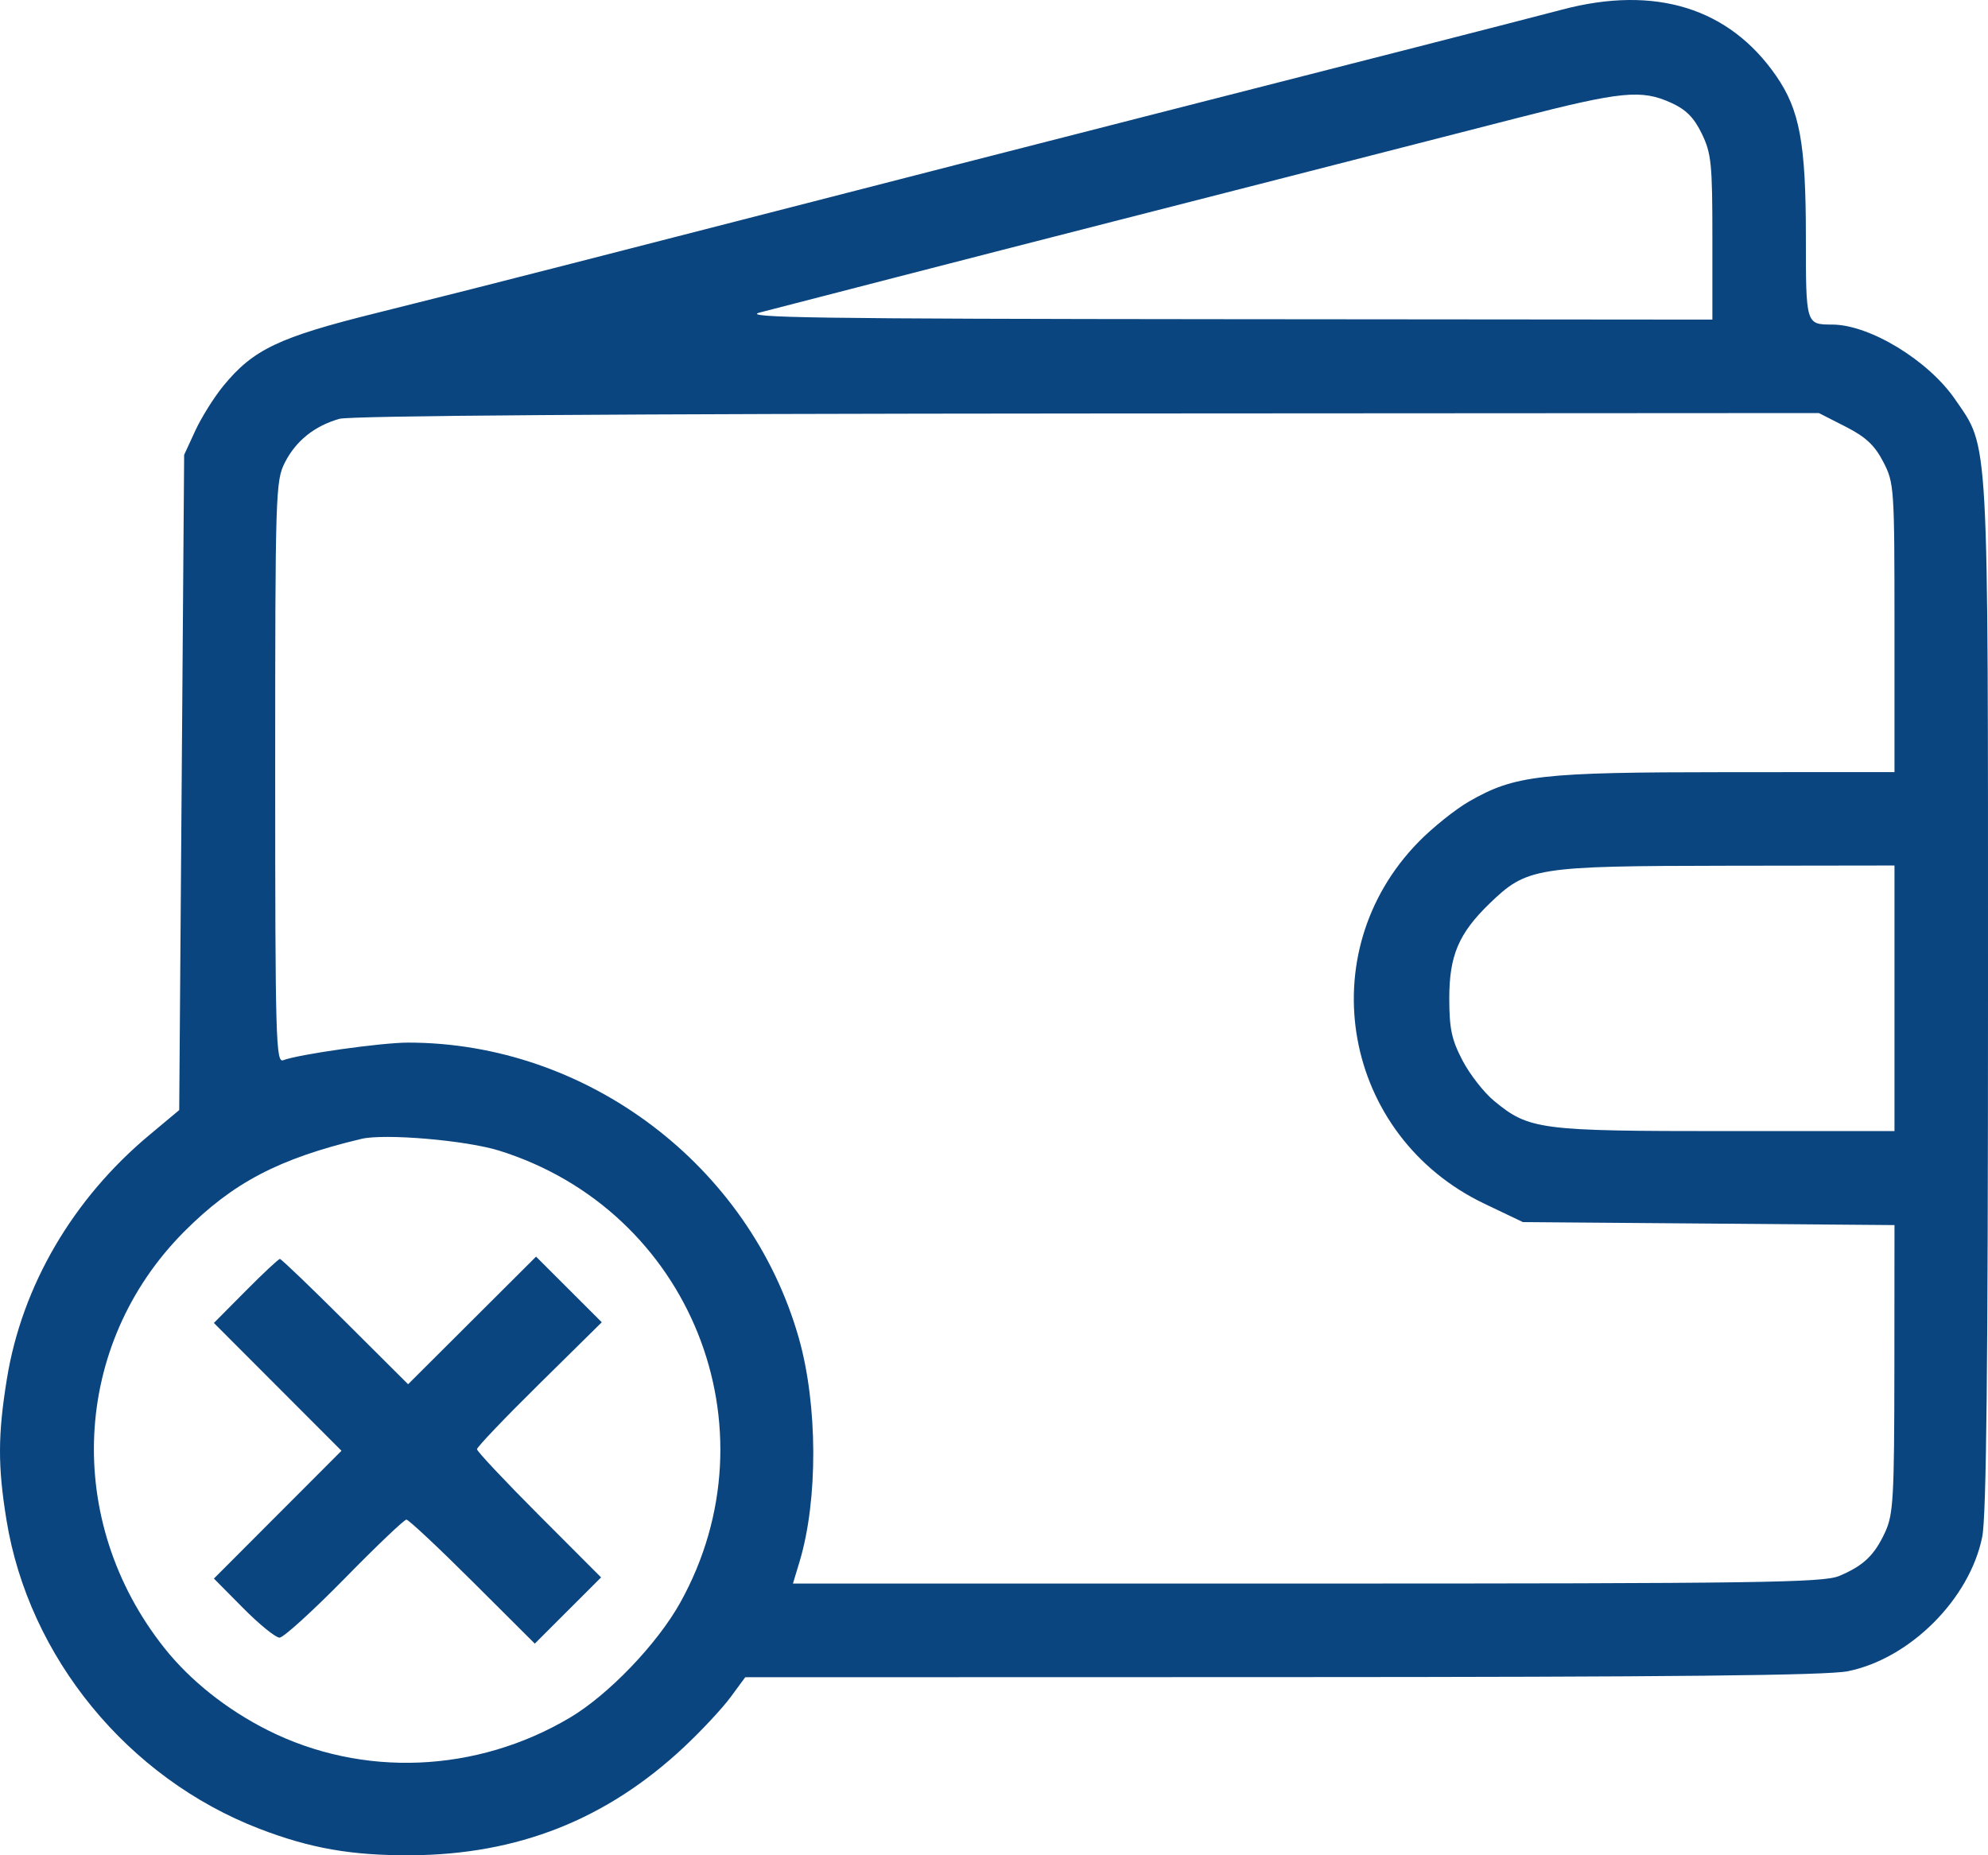 <svg width="75" height="70" viewBox="0 0 75 70" fill="none" xmlns="http://www.w3.org/2000/svg">
<path fill-rule="evenodd" clip-rule="evenodd" d="M58.938 0.361C57.552 0.727 50.719 2.478 43.712 4.263C41.363 4.862 37.979 5.728 36.192 6.188C34.405 6.648 31.313 7.443 29.322 7.953C27.33 8.464 23.863 9.354 21.616 9.932C19.369 10.511 16.027 11.357 14.189 11.813C10.517 12.725 9.555 13.183 8.429 14.556C8.077 14.985 7.6 15.747 7.368 16.249L6.947 17.162L6.854 29.523L6.761 41.884L5.632 42.827C2.744 45.238 0.829 48.517 0.26 52.025C-0.082 54.133 -0.086 55.322 0.244 57.349C1.084 62.526 4.822 67.088 9.786 69C11.706 69.739 13.261 70.011 15.488 70C19.538 69.978 22.888 68.652 25.811 65.912C26.465 65.298 27.251 64.456 27.558 64.04L28.115 63.283L48.37 63.278C63.094 63.275 68.92 63.215 69.708 63.057C72.054 62.586 74.311 60.33 74.782 57.986C74.94 57.2 75 51.608 75 37.582C75 16.116 75.046 16.948 73.764 15.075C72.755 13.6 70.538 12.249 69.12 12.246C68.128 12.243 68.129 12.248 68.129 8.924C68.129 5.416 67.897 4.155 67.016 2.875C65.245 0.302 62.454 -0.567 58.938 0.361ZM63.043 3.877C63.61 4.135 63.907 4.434 64.203 5.045C64.562 5.785 64.602 6.177 64.602 8.963V12.059L46.172 12.043C30.779 12.03 27.896 11.988 28.672 11.789C29.183 11.658 31.439 11.075 33.685 10.494C35.932 9.913 39.692 8.947 42.041 8.347C46.109 7.308 49.358 6.475 57.267 4.446C61.169 3.444 61.924 3.37 63.043 3.877ZM69.621 16.095C70.389 16.487 70.721 16.796 71.047 17.423C71.461 18.221 71.472 18.375 71.472 23.686V29.131L65.112 29.134C58.102 29.137 57.154 29.245 55.423 30.239C54.905 30.537 54.048 31.223 53.518 31.765C49.4 35.971 50.658 42.867 56.008 45.42L57.453 46.11L64.462 46.166L71.472 46.223L71.468 51.64C71.464 56.499 71.429 57.134 71.123 57.8C70.717 58.683 70.303 59.078 69.382 59.463C68.782 59.714 66.338 59.748 49.307 59.748H29.915L30.165 58.92C30.866 56.591 30.853 52.996 30.133 50.473C28.279 43.971 22.147 39.338 15.396 39.338C14.388 39.338 11.27 39.778 10.683 40.003C10.408 40.109 10.382 39.191 10.382 29.143C10.382 18.576 10.396 18.141 10.749 17.448C11.166 16.631 11.865 16.072 12.803 15.803C13.215 15.685 23.365 15.612 41.033 15.601L68.62 15.585L69.621 16.095ZM71.472 37.666V42.677H65.099C58.08 42.677 57.687 42.626 56.368 41.539C55.987 41.226 55.451 40.539 55.176 40.014C54.764 39.224 54.677 38.816 54.676 37.666C54.676 36.052 55.032 35.216 56.197 34.089C57.606 32.727 57.933 32.675 65.112 32.665L71.472 32.656V37.666ZM18.831 43.414C26.043 45.666 29.331 53.862 25.668 60.459C24.802 62.02 22.957 63.945 21.498 64.81C17.977 66.897 13.673 67.076 10.104 65.283C8.562 64.509 7.174 63.406 6.202 62.181C2.392 57.382 2.707 50.732 6.946 46.472C8.79 44.62 10.52 43.713 13.632 42.971C14.511 42.761 17.577 43.023 18.831 43.414ZM9.267 48.709L8.069 49.916L10.476 52.327L12.883 54.738L10.476 57.149L8.07 59.56L9.174 60.675C9.781 61.288 10.398 61.789 10.546 61.789C10.693 61.789 11.796 60.787 12.997 59.563C14.197 58.338 15.248 57.336 15.332 57.336C15.415 57.336 16.539 58.389 17.83 59.676L20.176 62.015L21.427 60.765L22.677 59.516L20.336 57.171C19.049 55.881 17.995 54.76 17.995 54.679C17.995 54.599 19.054 53.489 20.349 52.212L22.703 49.89L21.463 48.651L20.224 47.413L17.81 49.82L15.396 52.228L13.025 49.865C11.722 48.565 10.612 47.501 10.56 47.501C10.507 47.501 9.925 48.045 9.267 48.709Z" fill="#0B457F"/>
</svg>
